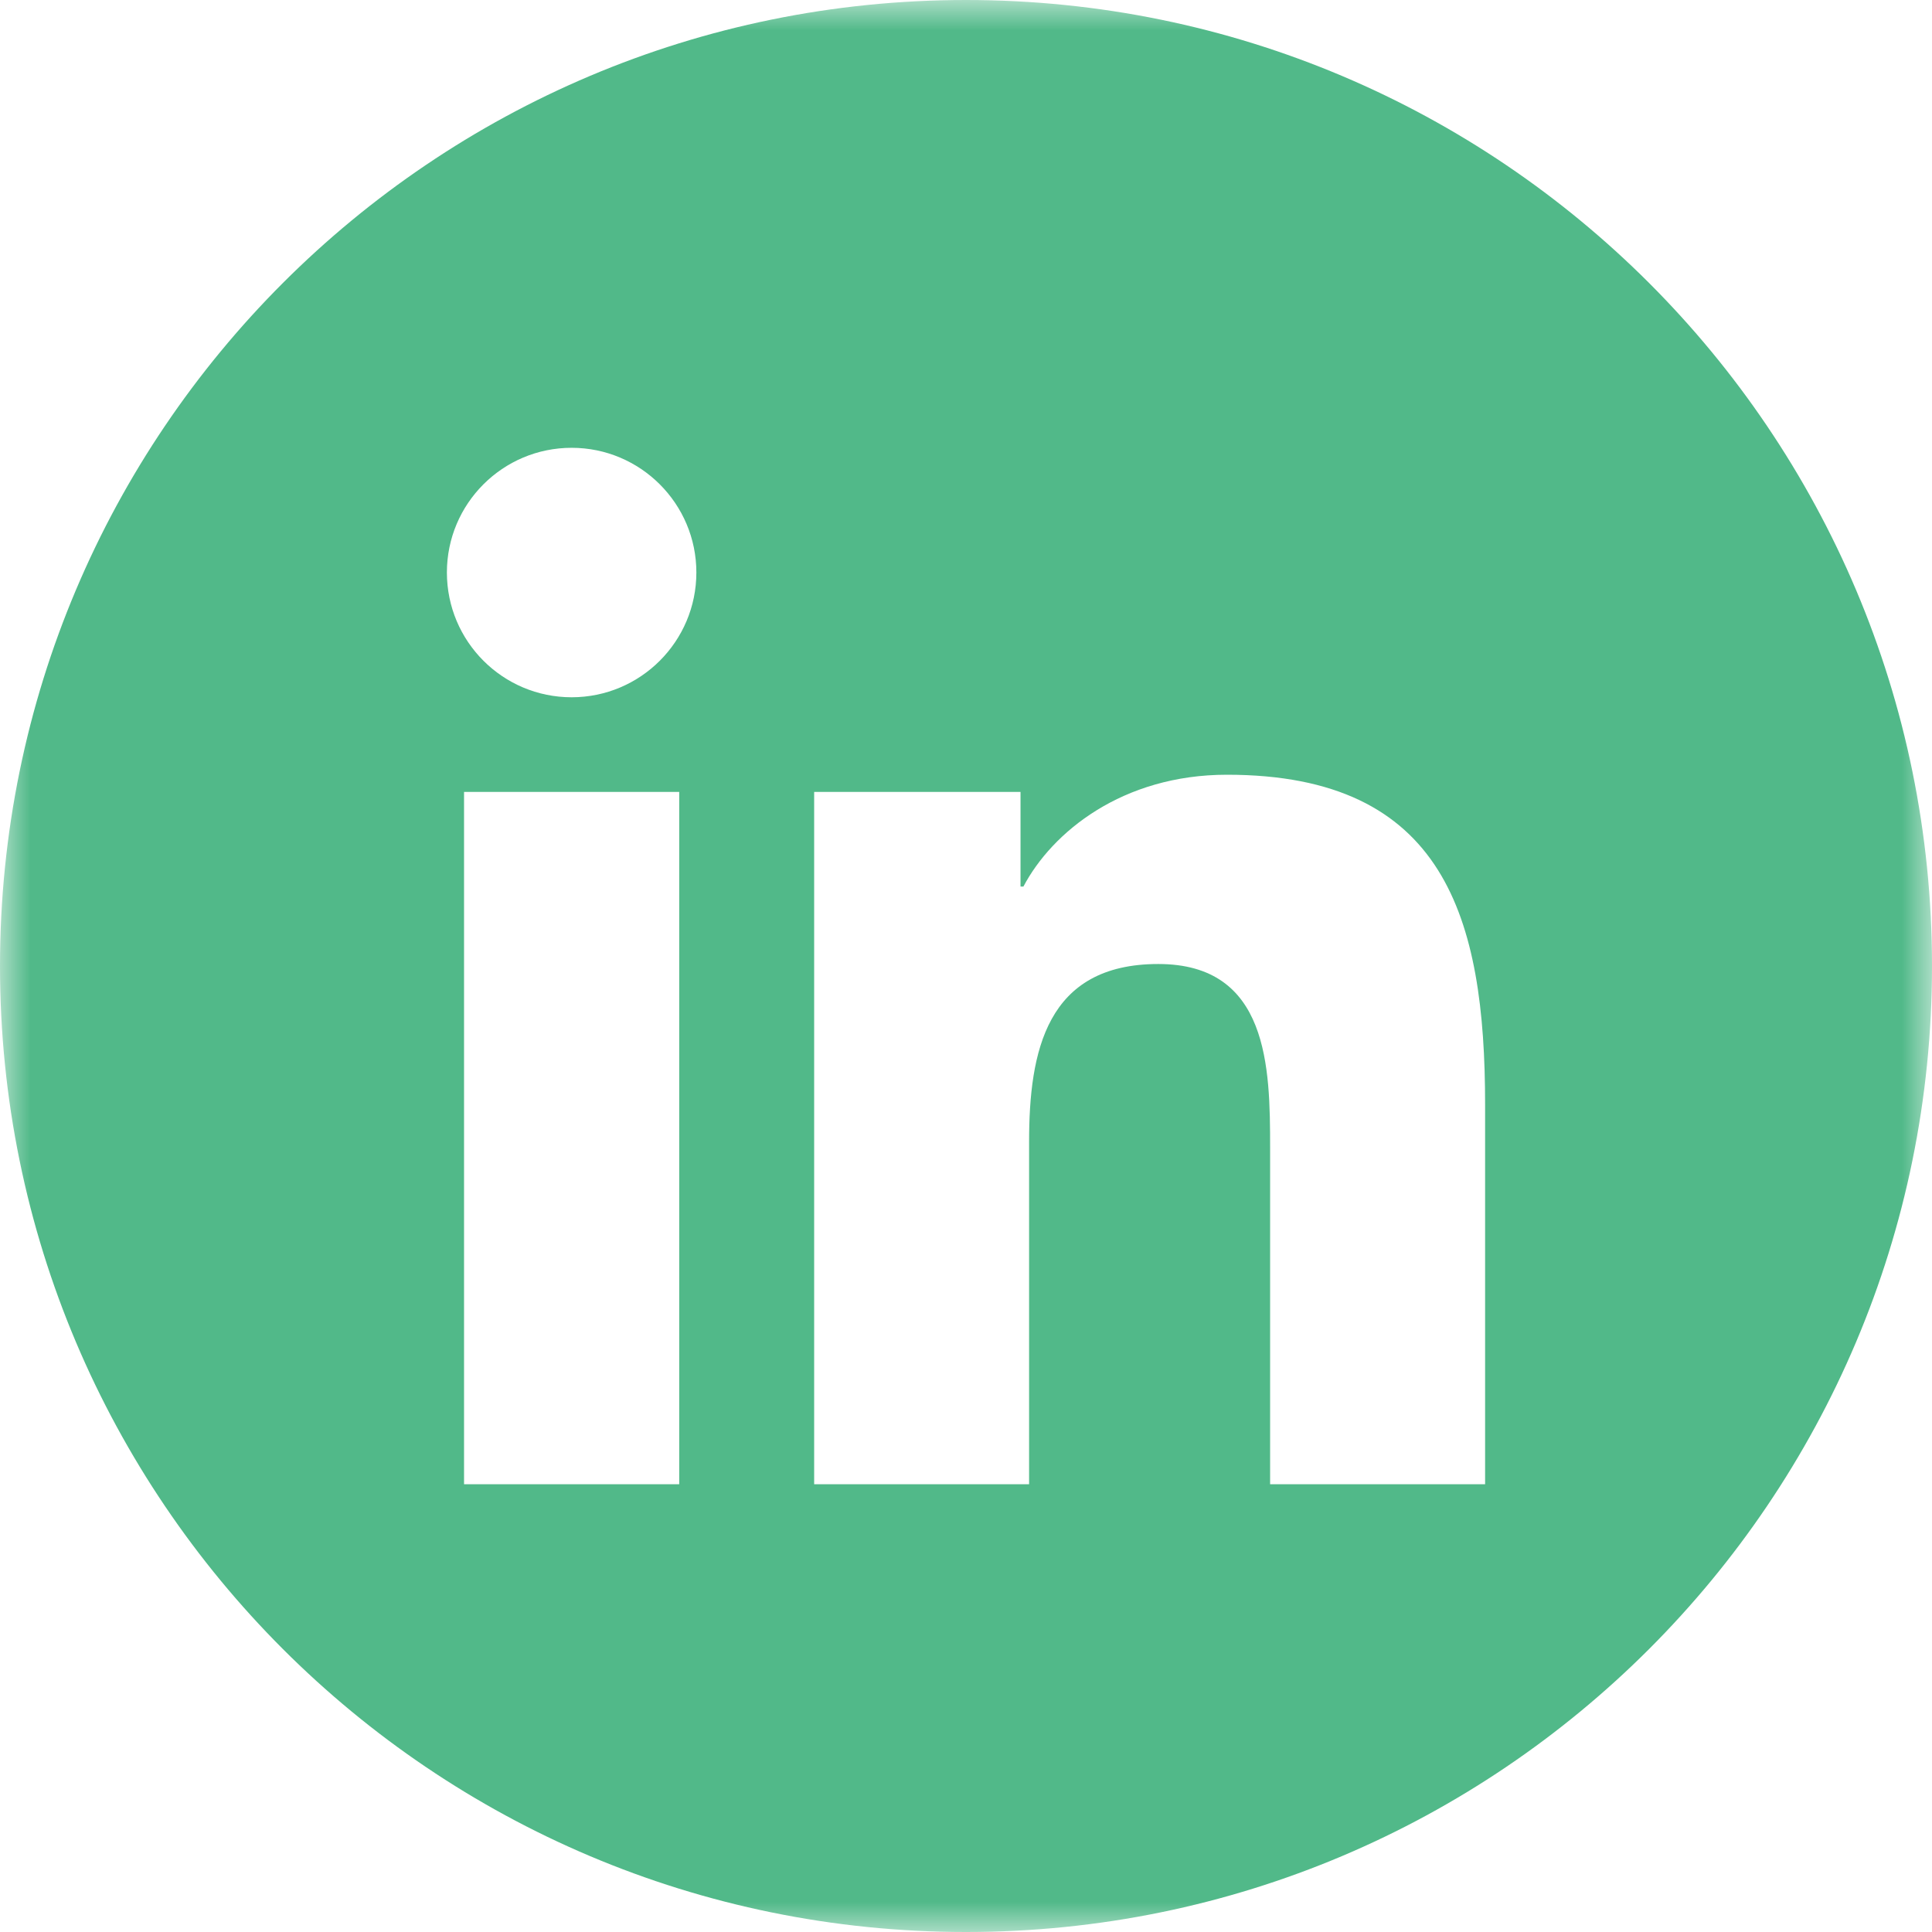 <svg xmlns="http://www.w3.org/2000/svg" xmlns:xlink="http://www.w3.org/1999/xlink" width="32" height="32" viewBox="0 0 32 32">
    <defs>
        <path id="prefix__a" d="M0 0L32 0 32 32 0 32z"/>
    </defs>
    <g fill="none" fill-rule="evenodd">
        <mask id="prefix__b" fill="#fff">
            <use xlink:href="#prefix__a"/>
        </mask>
        <path fill="#51B989" d="M24.598 24.584h-3.561v-5.577c0-1.33-.025-3.04-1.852-3.04-1.855 0-2.14 1.449-2.14 2.944v5.673h-3.56V13.117h3.418v1.567h.048c.476-.902 1.638-1.852 3.372-1.852 3.609 0 4.275 2.375 4.275 5.462v6.29zM9.468 11.549c-1.141 0-2.066-.925-2.066-2.067 0-1.14.925-2.065 2.066-2.065 1.14 0 2.066.926 2.066 2.065 0 1.142-.926 2.067-2.066 2.067zM7.686 24.584h3.564V13.117H7.686v11.467zM16 0C7.163 0 0 7.164 0 16c0 8.837 7.163 16 16 16 8.836 0 16-7.163 16-16 0-8.836-7.164-16-16-16z" mask="url(#prefix__b)"/>
    </g>
</svg>
